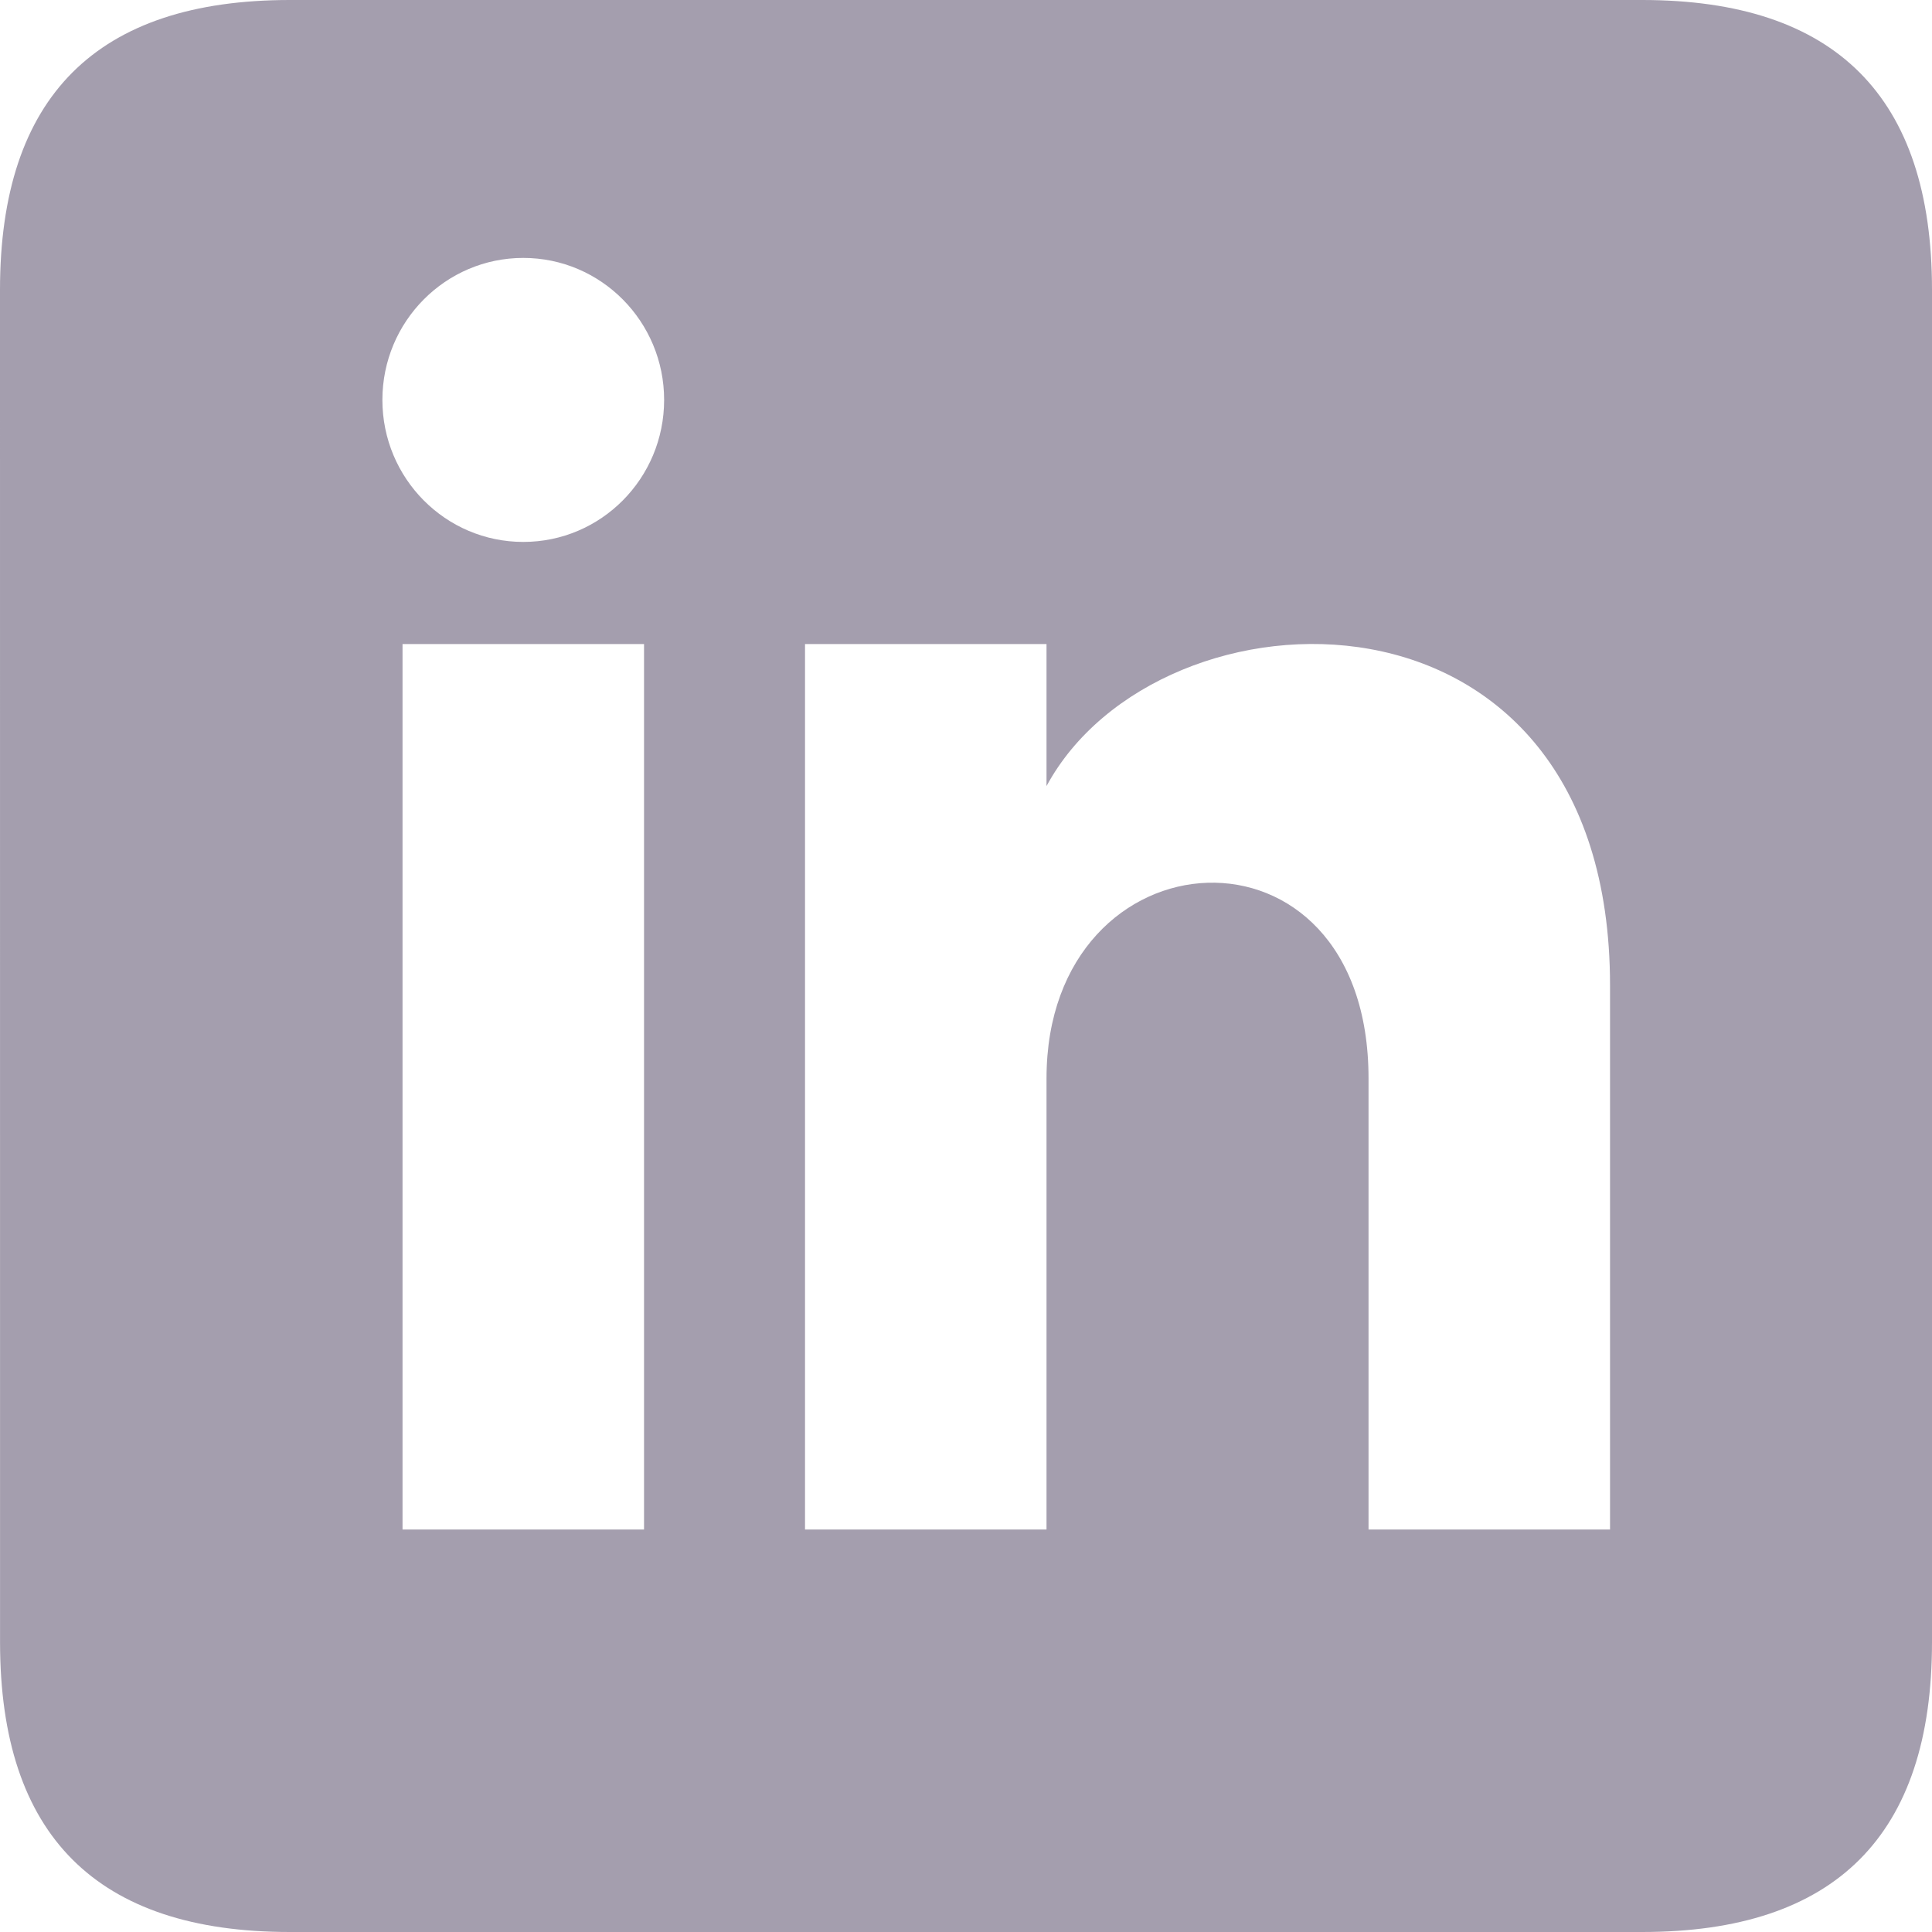 <svg width="40" height="40" viewBox="0 0 40 40" fill="none" xmlns="http://www.w3.org/2000/svg">
<path d="M34 0H6C2 0 0 2 0 6L0.001 34C0.001 38 2 40 6 40H34C38 40 40 38 40 34V6C40 2 38 0 34 0ZM13.334 31.667H8.334V13.334H13.334V31.667ZM10.834 11.22C9.224 11.22 7.917 9.904 7.917 8.28C7.917 6.657 9.224 5.34 10.834 5.34C12.444 5.34 13.75 6.657 13.75 8.28C13.75 9.904 12.445 11.22 10.834 11.22ZM33.334 31.667H28.334V22.327C28.334 16.714 21.667 17.139 21.667 22.327V31.667H16.667V13.334H21.667V16.275C23.994 11.965 33.334 11.647 33.334 20.402V31.667Z" fill="#A49EAE"/>
</svg>
